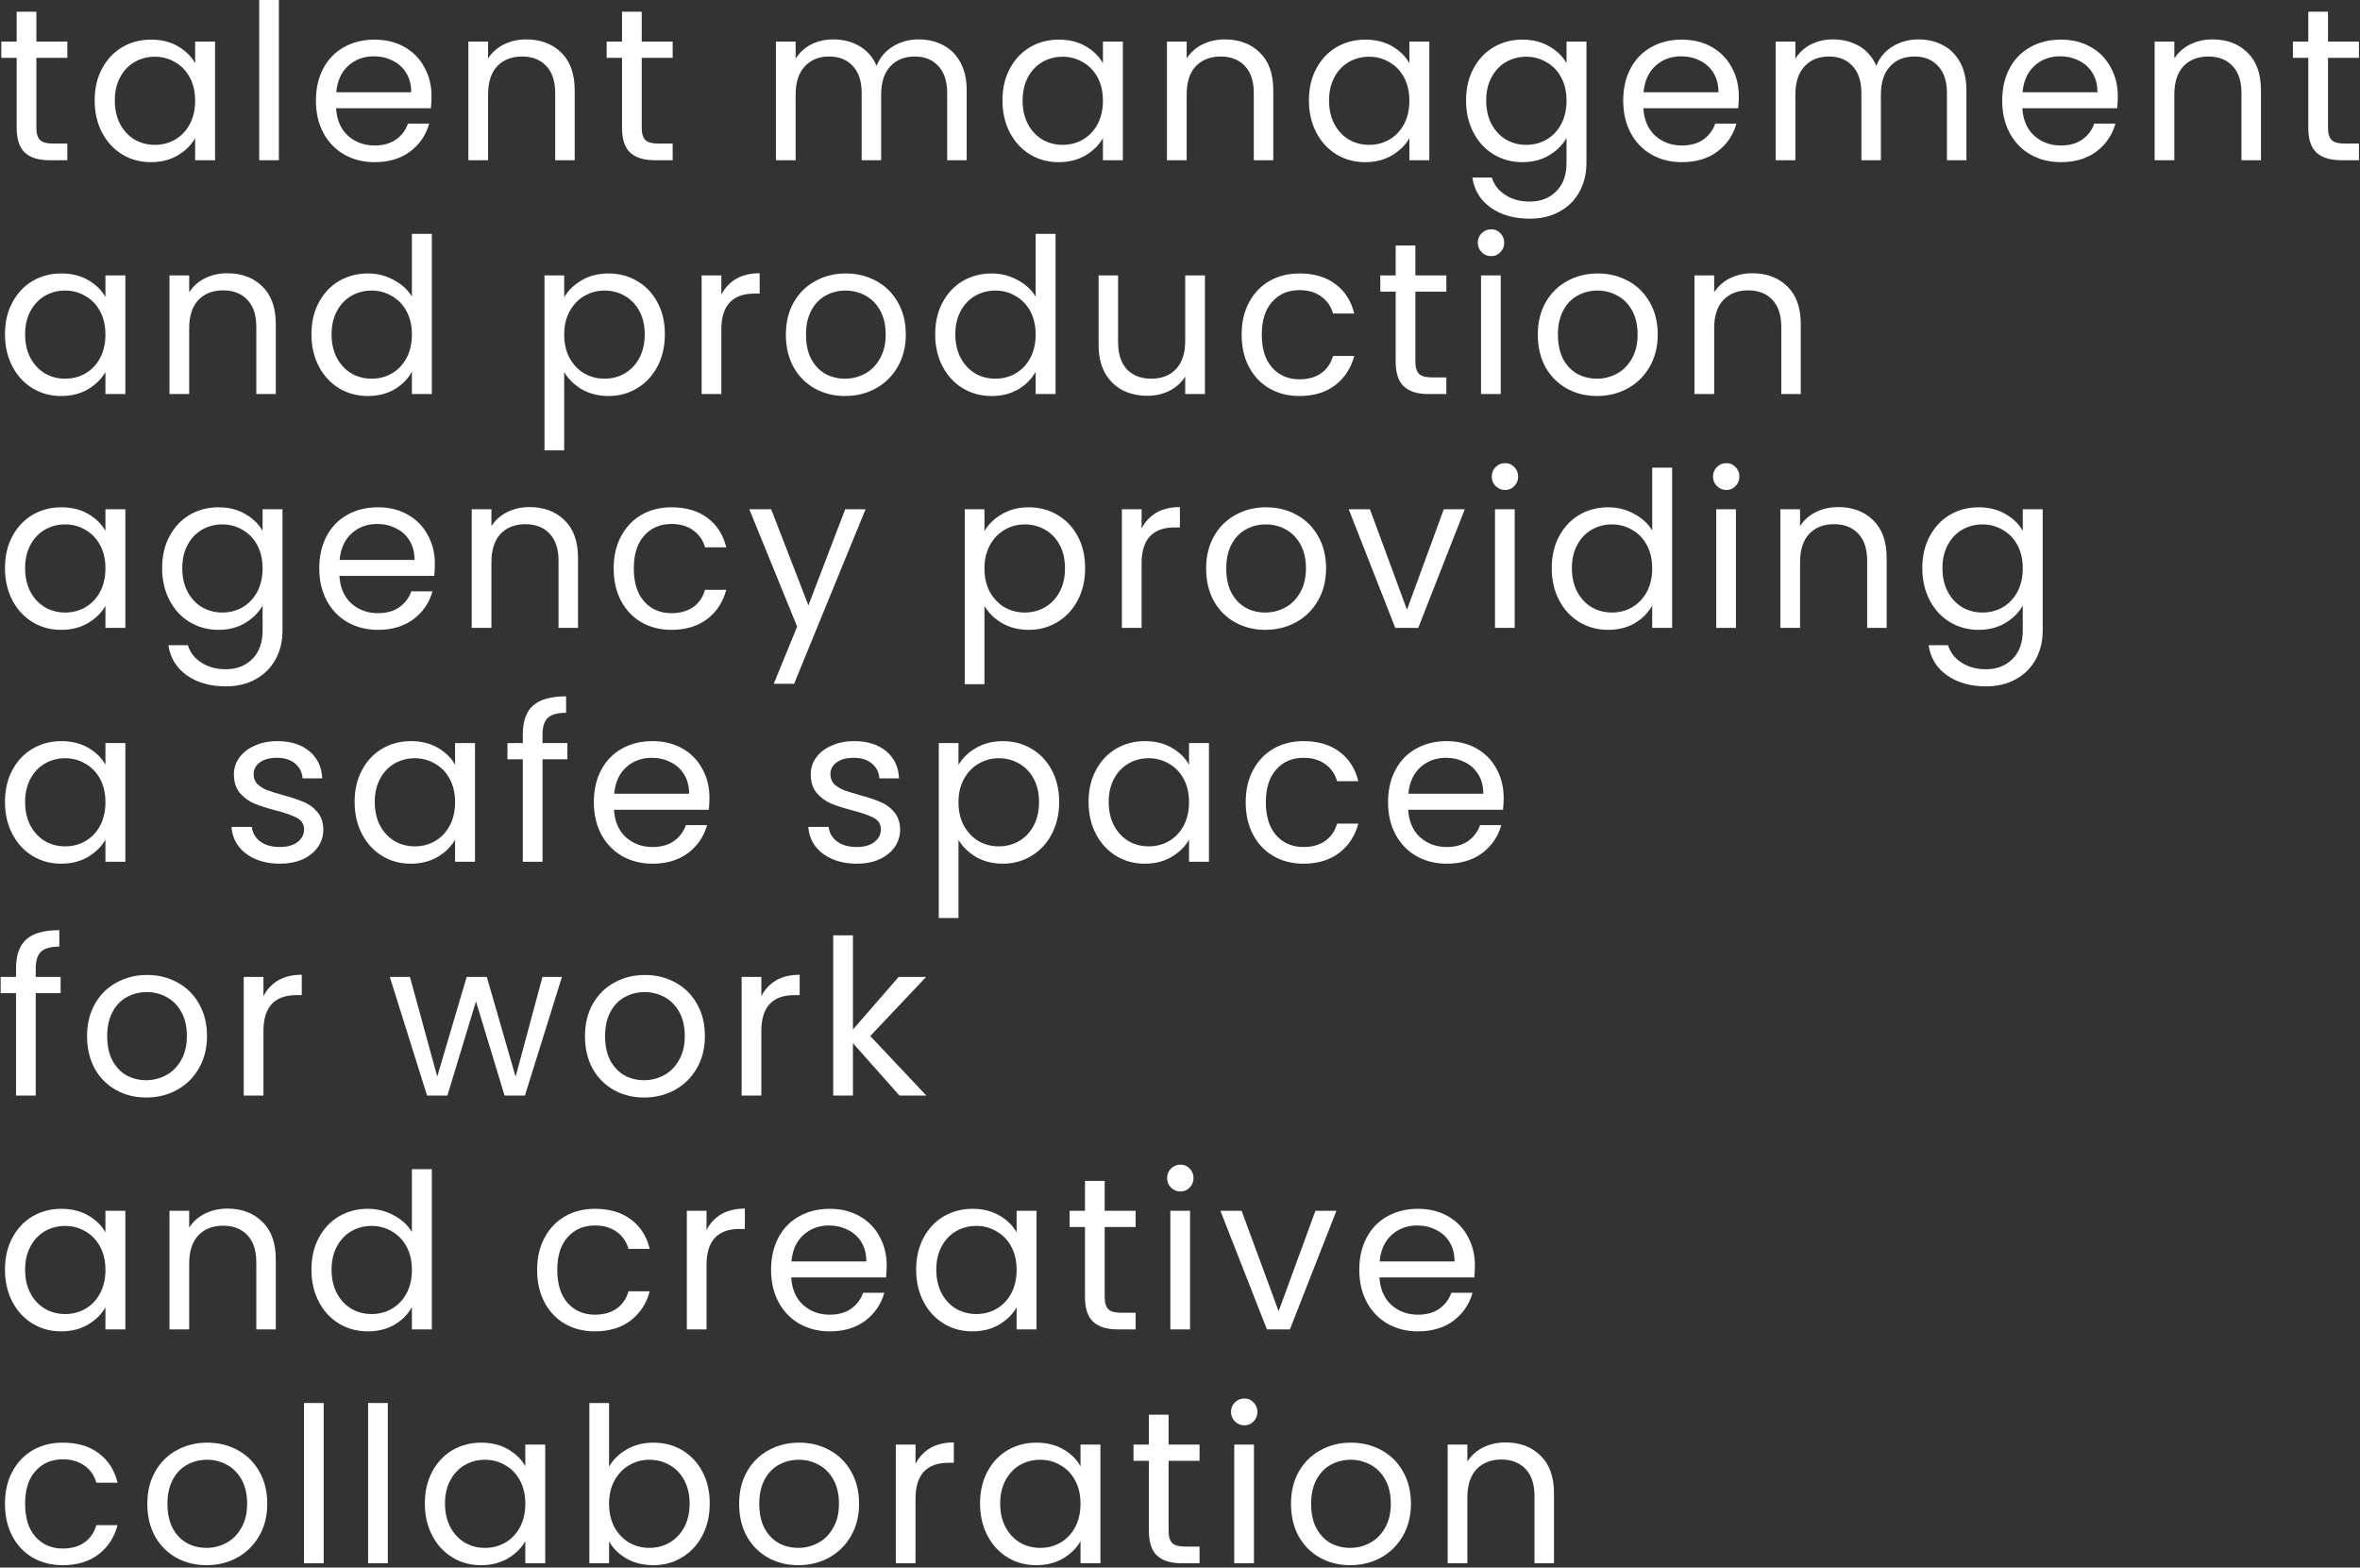 <?xml version="1.0" encoding="UTF-8"?> <svg xmlns="http://www.w3.org/2000/svg" width="545" height="362" viewBox="0 0 545 362" fill="none"><rect x="0" y="0" width="545" height="362" fill="#333333" stroke="none"/> <path d="M347.664 333.1C350.998 333.1 353.698 334.117 355.764 336.15C357.831 338.15 358.864 341.05 358.864 344.85V361H354.364V345.5C354.364 342.767 353.681 340.683 352.314 339.25C350.948 337.783 349.081 337.05 346.714 337.05C344.314 337.05 342.398 337.8 340.964 339.3C339.564 340.8 338.864 342.983 338.864 345.85V361H334.314V333.6H338.864V337.5C339.764 336.1 340.981 335.017 342.514 334.25C344.081 333.483 345.798 333.1 347.664 333.1Z" fill="white"></path> <path d="M311.783 361.45C309.216 361.45 306.883 360.867 304.783 359.7C302.716 358.533 301.083 356.883 299.883 354.75C298.716 352.583 298.133 350.083 298.133 347.25C298.133 344.45 298.733 341.983 299.933 339.85C301.166 337.683 302.833 336.033 304.933 334.9C307.033 333.733 309.383 333.15 311.983 333.15C314.583 333.15 316.933 333.733 319.033 334.9C321.133 336.033 322.783 337.667 323.983 339.8C325.216 341.933 325.833 344.417 325.833 347.25C325.833 350.083 325.199 352.583 323.933 354.75C322.699 356.883 321.016 358.533 318.883 359.7C316.749 360.867 314.383 361.45 311.783 361.45ZM311.783 357.45C313.416 357.45 314.949 357.067 316.383 356.3C317.816 355.533 318.966 354.383 319.833 352.85C320.733 351.317 321.183 349.45 321.183 347.25C321.183 345.05 320.749 343.183 319.883 341.65C319.016 340.117 317.883 338.983 316.483 338.25C315.083 337.483 313.566 337.1 311.933 337.1C310.266 337.1 308.733 337.483 307.333 338.25C305.966 338.983 304.866 340.117 304.033 341.65C303.199 343.183 302.783 345.05 302.783 347.25C302.783 349.483 303.183 351.367 303.983 352.9C304.816 354.433 305.916 355.583 307.283 356.35C308.649 357.083 310.149 357.45 311.783 357.45Z" fill="white"></path> <path d="M287.377 329.15C286.511 329.15 285.777 328.85 285.177 328.25C284.577 327.65 284.277 326.917 284.277 326.05C284.277 325.184 284.577 324.45 285.177 323.85C285.777 323.25 286.511 322.95 287.377 322.95C288.211 322.95 288.911 323.25 289.477 323.85C290.077 324.45 290.377 325.184 290.377 326.05C290.377 326.917 290.077 327.65 289.477 328.25C288.911 328.85 288.211 329.15 287.377 329.15ZM289.577 333.6V361H285.027V333.6H289.577Z" fill="white"></path> <path d="M269.865 337.35V353.5C269.865 354.834 270.148 355.784 270.715 356.35C271.281 356.884 272.265 357.15 273.665 357.15H277.015V361H272.915C270.381 361 268.481 360.417 267.215 359.25C265.948 358.084 265.315 356.167 265.315 353.5V337.35H261.765V333.6H265.315V326.7H269.865V333.6H277.015V337.35H269.865Z" fill="white"></path> <path d="M226.326 347.2C226.326 344.4 226.893 341.95 228.026 339.85C229.16 337.717 230.71 336.067 232.676 334.9C234.676 333.733 236.893 333.15 239.326 333.15C241.726 333.15 243.81 333.667 245.576 334.7C247.343 335.733 248.66 337.033 249.526 338.6V333.6H254.126V361H249.526V355.9C248.626 357.5 247.276 358.833 245.476 359.9C243.71 360.933 241.643 361.45 239.276 361.45C236.843 361.45 234.643 360.85 232.676 359.65C230.71 358.45 229.16 356.767 228.026 354.6C226.893 352.433 226.326 349.967 226.326 347.2ZM249.526 347.25C249.526 345.183 249.11 343.383 248.276 341.85C247.443 340.317 246.31 339.15 244.876 338.35C243.476 337.517 241.926 337.1 240.226 337.1C238.526 337.1 236.976 337.5 235.576 338.3C234.176 339.1 233.06 340.267 232.226 341.8C231.393 343.333 230.976 345.133 230.976 347.2C230.976 349.3 231.393 351.133 232.226 352.7C233.06 354.233 234.176 355.417 235.576 356.25C236.976 357.05 238.526 357.45 240.226 357.45C241.926 357.45 243.476 357.05 244.876 356.25C246.31 355.417 247.443 354.233 248.276 352.7C249.11 351.133 249.526 349.317 249.526 347.25Z" fill="white"></path> <path d="M211.423 338.05C212.223 336.483 213.356 335.267 214.823 334.4C216.323 333.533 218.14 333.1 220.273 333.1V337.8H219.073C213.973 337.8 211.423 340.567 211.423 346.1V361H206.873V333.6H211.423V338.05Z" fill="white"></path> <path d="M184.341 361.45C181.775 361.45 179.441 360.867 177.341 359.7C175.275 358.533 173.641 356.883 172.441 354.75C171.275 352.583 170.691 350.083 170.691 347.25C170.691 344.45 171.291 341.983 172.491 339.85C173.725 337.683 175.391 336.033 177.491 334.9C179.591 333.733 181.941 333.15 184.541 333.15C187.141 333.15 189.491 333.733 191.591 334.9C193.691 336.033 195.341 337.667 196.541 339.8C197.775 341.933 198.391 344.417 198.391 347.25C198.391 350.083 197.758 352.583 196.491 354.75C195.258 356.883 193.575 358.533 191.441 359.7C189.308 360.867 186.941 361.45 184.341 361.45ZM184.341 357.45C185.975 357.45 187.508 357.067 188.941 356.3C190.375 355.533 191.525 354.383 192.391 352.85C193.291 351.317 193.741 349.45 193.741 347.25C193.741 345.05 193.308 343.183 192.441 341.65C191.575 340.117 190.441 338.983 189.041 338.25C187.641 337.483 186.125 337.1 184.491 337.1C182.825 337.1 181.291 337.483 179.891 338.25C178.525 338.983 177.425 340.117 176.591 341.65C175.758 343.183 175.341 345.05 175.341 347.25C175.341 349.483 175.741 351.367 176.541 352.9C177.375 354.433 178.475 355.583 179.841 356.35C181.208 357.083 182.708 357.45 184.341 357.45Z" fill="white"></path> <path d="M140.652 338.7C141.585 337.067 142.952 335.733 144.752 334.7C146.552 333.667 148.602 333.15 150.902 333.15C153.368 333.15 155.585 333.733 157.552 334.9C159.518 336.067 161.068 337.717 162.202 339.85C163.335 341.95 163.902 344.4 163.902 347.2C163.902 349.967 163.335 352.433 162.202 354.6C161.068 356.767 159.502 358.45 157.502 359.65C155.535 360.85 153.335 361.45 150.902 361.45C148.535 361.45 146.452 360.933 144.652 359.9C142.885 358.867 141.552 357.55 140.652 355.95V361H136.102V324H140.652V338.7ZM159.252 347.2C159.252 345.133 158.835 343.333 158.002 341.8C157.168 340.267 156.035 339.1 154.602 338.3C153.202 337.5 151.652 337.1 149.952 337.1C148.285 337.1 146.735 337.517 145.302 338.35C143.902 339.15 142.768 340.333 141.902 341.9C141.068 343.433 140.652 345.217 140.652 347.25C140.652 349.317 141.068 351.133 141.902 352.7C142.768 354.233 143.902 355.417 145.302 356.25C146.735 357.05 148.285 357.45 149.952 357.45C151.652 357.45 153.202 357.05 154.602 356.25C156.035 355.417 157.168 354.233 158.002 352.7C158.835 351.133 159.252 349.3 159.252 347.2Z" fill="white"></path> <path d="M98.113 347.2C98.113 344.4 98.68 341.95 99.813 339.85C100.947 337.717 102.497 336.067 104.463 334.9C106.463 333.733 108.68 333.15 111.113 333.15C113.513 333.15 115.597 333.667 117.363 334.7C119.13 335.733 120.447 337.033 121.313 338.6V333.6H125.913V361H121.313V355.9C120.413 357.5 119.063 358.833 117.263 359.9C115.497 360.933 113.43 361.45 111.063 361.45C108.63 361.45 106.43 360.85 104.463 359.65C102.497 358.45 100.947 356.767 99.813 354.6C98.68 352.433 98.113 349.967 98.113 347.2ZM121.313 347.25C121.313 345.183 120.897 343.383 120.063 341.85C119.23 340.317 118.097 339.15 116.663 338.35C115.263 337.517 113.713 337.1 112.013 337.1C110.313 337.1 108.763 337.5 107.363 338.3C105.963 339.1 104.847 340.267 104.013 341.8C103.18 343.333 102.763 345.133 102.763 347.2C102.763 349.3 103.18 351.133 104.013 352.7C104.847 354.233 105.963 355.417 107.363 356.25C108.763 357.05 110.313 357.45 112.013 357.45C113.713 357.45 115.263 357.05 116.663 356.25C118.097 355.417 119.23 354.233 120.063 352.7C120.897 351.133 121.313 349.317 121.313 347.25Z" fill="white"></path> <path d="M89.558 324V361H85.008V324H89.558Z" fill="white"></path> <path d="M74.753 324V361H70.203V324H74.753Z" fill="white"></path> <path d="M47.672 361.45C45.105 361.45 42.772 360.867 40.672 359.7C38.605 358.533 36.971 356.883 35.772 354.75C34.605 352.583 34.022 350.083 34.022 347.25C34.022 344.45 34.621 341.983 35.822 339.85C37.055 337.683 38.721 336.033 40.822 334.9C42.922 333.733 45.272 333.15 47.871 333.15C50.471 333.15 52.822 333.733 54.922 334.9C57.022 336.033 58.672 337.667 59.871 339.8C61.105 341.933 61.721 344.417 61.721 347.25C61.721 350.083 61.088 352.583 59.822 354.75C58.588 356.883 56.905 358.533 54.772 359.7C52.638 360.867 50.272 361.45 47.672 361.45ZM47.672 357.45C49.305 357.45 50.838 357.067 52.272 356.3C53.705 355.533 54.855 354.383 55.721 352.85C56.621 351.317 57.072 349.45 57.072 347.25C57.072 345.05 56.638 343.183 55.772 341.65C54.905 340.117 53.772 338.983 52.371 338.25C50.971 337.483 49.455 337.1 47.822 337.1C46.155 337.1 44.621 337.483 43.221 338.25C41.855 338.983 40.755 340.117 39.922 341.65C39.088 343.183 38.672 345.05 38.672 347.25C38.672 349.483 39.072 351.367 39.871 352.9C40.705 354.433 41.805 355.583 43.172 356.35C44.538 357.083 46.038 357.45 47.672 357.45Z" fill="white"></path> <path d="M1.15 347.25C1.15 344.417 1.717 341.95 2.85 339.85C3.984 337.717 5.55 336.067 7.55 334.9C9.584 333.733 11.9 333.15 14.5 333.15C17.867 333.15 20.634 333.967 22.8 335.6C25 337.233 26.45 339.5 27.15 342.4H22.25C21.784 340.733 20.867 339.417 19.5 338.45C18.167 337.483 16.5 337 14.5 337C11.9 337 9.8 337.9 8.2 339.7C6.6 341.467 5.8 343.983 5.8 347.25C5.8 350.55 6.6 353.1 8.2 354.9C9.8 356.7 11.9 357.6 14.5 357.6C16.5 357.6 18.167 357.133 19.5 356.2C20.834 355.267 21.75 353.933 22.25 352.2H27.15C26.417 355 24.95 357.25 22.75 358.95C20.55 360.617 17.8 361.45 14.5 361.45C11.9 361.45 9.584 360.867 7.55 359.7C5.55 358.533 3.984 356.883 2.85 354.75C1.717 352.617 1.15 350.117 1.15 347.25Z" fill="white"></path> <path d="M340.604 292.25C340.604 293.117 340.554 294.033 340.454 295H318.554C318.721 297.7 319.638 299.817 321.304 301.35C323.004 302.85 325.054 303.6 327.454 303.6C329.421 303.6 331.054 303.15 332.354 302.25C333.688 301.317 334.621 300.083 335.154 298.55H340.054C339.321 301.183 337.854 303.333 335.654 305C333.454 306.633 330.721 307.45 327.454 307.45C324.854 307.45 322.521 306.867 320.454 305.7C318.421 304.533 316.821 302.883 315.654 300.75C314.488 298.583 313.904 296.083 313.904 293.25C313.904 290.417 314.471 287.933 315.604 285.8C316.738 283.667 318.321 282.033 320.354 280.9C322.421 279.733 324.788 279.15 327.454 279.15C330.054 279.15 332.354 279.717 334.354 280.85C336.354 281.983 337.888 283.55 338.954 285.55C340.054 287.517 340.604 289.75 340.604 292.25ZM335.904 291.3C335.904 289.567 335.521 288.083 334.754 286.85C333.988 285.583 332.938 284.633 331.604 284C330.304 283.333 328.854 283 327.254 283C324.954 283 322.988 283.733 321.354 285.2C319.754 286.667 318.838 288.7 318.604 291.3H335.904Z" fill="white"></path> <path d="M295.276 302.8L303.776 279.6H308.626L297.876 307H292.576L281.826 279.6H286.726L295.276 302.8Z" fill="white"></path> <path d="M272.621 275.15C271.755 275.15 271.021 274.85 270.421 274.25C269.821 273.65 269.521 272.917 269.521 272.05C269.521 271.184 269.821 270.45 270.421 269.85C271.021 269.25 271.755 268.95 272.621 268.95C273.455 268.95 274.155 269.25 274.721 269.85C275.321 270.45 275.621 271.184 275.621 272.05C275.621 272.917 275.321 273.65 274.721 274.25C274.155 274.85 273.455 275.15 272.621 275.15ZM274.821 279.6V307H270.271V279.6H274.821Z" fill="white"></path> <path d="M255.109 283.35V299.5C255.109 300.834 255.392 301.784 255.959 302.35C256.525 302.884 257.509 303.15 258.909 303.15H262.259V307H258.159C255.625 307 253.725 306.417 252.459 305.25C251.192 304.084 250.559 302.167 250.559 299.5V283.35H247.009V279.6H250.559V272.7H255.109V279.6H262.259V283.35H255.109Z" fill="white"></path> <path d="M211.57 293.2C211.57 290.4 212.137 287.95 213.27 285.85C214.404 283.717 215.954 282.067 217.92 280.9C219.92 279.733 222.137 279.15 224.57 279.15C226.97 279.15 229.054 279.667 230.82 280.7C232.587 281.733 233.904 283.033 234.77 284.6V279.6H239.37V307H234.77V301.9C233.87 303.5 232.52 304.833 230.72 305.9C228.954 306.933 226.887 307.45 224.52 307.45C222.087 307.45 219.887 306.85 217.92 305.65C215.954 304.45 214.404 302.767 213.27 300.6C212.137 298.433 211.57 295.967 211.57 293.2ZM234.77 293.25C234.77 291.183 234.354 289.383 233.52 287.85C232.687 286.317 231.554 285.15 230.12 284.35C228.72 283.517 227.17 283.1 225.47 283.1C223.77 283.1 222.22 283.5 220.82 284.3C219.42 285.1 218.304 286.267 217.47 287.8C216.637 289.333 216.22 291.133 216.22 293.2C216.22 295.3 216.637 297.133 217.47 298.7C218.304 300.233 219.42 301.417 220.82 302.25C222.22 303.05 223.77 303.45 225.47 303.45C227.17 303.45 228.72 303.05 230.12 302.25C231.554 301.417 232.687 300.233 233.52 298.7C234.354 297.133 234.77 295.317 234.77 293.25Z" fill="white"></path> <path d="M204.764 292.25C204.764 293.117 204.714 294.033 204.614 295H182.714C182.881 297.7 183.798 299.817 185.464 301.35C187.164 302.85 189.214 303.6 191.614 303.6C193.581 303.6 195.214 303.15 196.514 302.25C197.848 301.317 198.781 300.083 199.314 298.55H204.214C203.481 301.183 202.014 303.333 199.814 305C197.614 306.633 194.881 307.45 191.614 307.45C189.014 307.45 186.681 306.867 184.614 305.7C182.581 304.533 180.981 302.883 179.814 300.75C178.648 298.583 178.064 296.083 178.064 293.25C178.064 290.417 178.631 287.933 179.764 285.8C180.898 283.667 182.481 282.033 184.514 280.9C186.581 279.733 188.948 279.15 191.614 279.15C194.214 279.15 196.514 279.717 198.514 280.85C200.514 281.983 202.048 283.55 203.114 285.55C204.214 287.517 204.764 289.75 204.764 292.25ZM200.064 291.3C200.064 289.567 199.681 288.083 198.914 286.85C198.148 285.583 197.098 284.633 195.764 284C194.464 283.333 193.014 283 191.414 283C189.114 283 187.148 283.733 185.514 285.2C183.914 286.667 182.998 288.7 182.764 291.3H200.064Z" fill="white"></path> <path d="M163.161 284.05C163.961 282.483 165.095 281.267 166.561 280.4C168.061 279.533 169.878 279.1 172.011 279.1V283.8H170.811C165.711 283.8 163.161 286.567 163.161 292.1V307H158.611V279.6H163.161V284.05Z" fill="white"></path> <path d="M124.041 293.25C124.041 290.417 124.608 287.95 125.741 285.85C126.874 283.717 128.441 282.067 130.441 280.9C132.474 279.733 134.791 279.15 137.391 279.15C140.758 279.15 143.524 279.967 145.691 281.6C147.891 283.233 149.341 285.5 150.041 288.4H145.141C144.674 286.733 143.758 285.417 142.391 284.45C141.058 283.483 139.391 283 137.391 283C134.791 283 132.691 283.9 131.091 285.7C129.491 287.467 128.691 289.983 128.691 293.25C128.691 296.55 129.491 299.1 131.091 300.9C132.691 302.7 134.791 303.6 137.391 303.6C139.391 303.6 141.058 303.133 142.391 302.2C143.724 301.267 144.641 299.933 145.141 298.2H150.041C149.308 301 147.841 303.25 145.641 304.95C143.441 306.617 140.691 307.45 137.391 307.45C134.791 307.45 132.474 306.867 130.441 305.7C128.441 304.533 126.874 302.883 125.741 300.75C124.608 298.617 124.041 296.117 124.041 293.25Z" fill="white"></path> <path d="M71.922 293.2C71.922 290.4 72.489 287.95 73.622 285.85C74.755 283.717 76.305 282.067 78.272 280.9C80.272 279.733 82.505 279.15 84.972 279.15C87.105 279.15 89.088 279.65 90.922 280.65C92.755 281.617 94.155 282.9 95.122 284.5V270H99.722V307H95.122V301.85C94.222 303.483 92.888 304.833 91.122 305.9C89.355 306.933 87.288 307.45 84.922 307.45C82.489 307.45 80.272 306.85 78.272 305.65C76.305 304.45 74.755 302.767 73.622 300.6C72.489 298.433 71.922 295.967 71.922 293.2ZM95.122 293.25C95.122 291.183 94.705 289.383 93.872 287.85C93.038 286.317 91.905 285.15 90.472 284.35C89.072 283.517 87.522 283.1 85.822 283.1C84.122 283.1 82.572 283.5 81.172 284.3C79.772 285.1 78.655 286.267 77.822 287.8C76.989 289.333 76.572 291.133 76.572 293.2C76.572 295.3 76.989 297.133 77.822 298.7C78.655 300.233 79.772 301.417 81.172 302.25C82.572 303.05 84.122 303.45 85.822 303.45C87.522 303.45 89.072 303.05 90.472 302.25C91.905 301.417 93.038 300.233 93.872 298.7C94.705 297.133 95.122 295.317 95.122 293.25Z" fill="white"></path> <path d="M52.489 279.1C55.822 279.1 58.522 280.117 60.589 282.15C62.655 284.15 63.689 287.05 63.689 290.85V307H59.189V291.5C59.189 288.767 58.505 286.683 57.139 285.25C55.772 283.783 53.905 283.05 51.539 283.05C49.139 283.05 47.222 283.8 45.789 285.3C44.389 286.8 43.689 288.983 43.689 291.85V307H39.139V279.6H43.689V283.5C44.589 282.1 45.805 281.017 47.339 280.25C48.905 279.483 50.622 279.1 52.489 279.1Z" fill="white"></path> <path d="M1.15 293.2C1.15 290.4 1.717 287.95 2.85 285.85C3.984 283.717 5.534 282.067 7.5 280.9C9.5 279.733 11.717 279.15 14.15 279.15C16.55 279.15 18.634 279.667 20.4 280.7C22.167 281.733 23.484 283.033 24.35 284.6V279.6H28.95V307H24.35V301.9C23.45 303.5 22.1 304.833 20.3 305.9C18.534 306.933 16.467 307.45 14.1 307.45C11.667 307.45 9.467 306.85 7.5 305.65C5.534 304.45 3.984 302.767 2.85 300.6C1.717 298.433 1.15 295.967 1.15 293.2ZM24.35 293.25C24.35 291.183 23.934 289.383 23.1 287.85C22.267 286.317 21.134 285.15 19.7 284.35C18.3 283.517 16.75 283.1 15.05 283.1C13.35 283.1 11.8 283.5 10.4 284.3C9 285.1 7.884 286.267 7.05 287.8C6.217 289.333 5.8 291.133 5.8 293.2C5.8 295.3 6.217 297.133 7.05 298.7C7.884 300.233 9 301.417 10.4 302.25C11.8 303.05 13.35 303.45 15.05 303.45C16.75 303.45 18.3 303.05 19.7 302.25C21.134 301.417 22.267 300.233 23.1 298.7C23.934 297.133 24.35 295.317 24.35 293.25Z" fill="white"></path> <path d="M207.72 253L196.97 240.9V253H192.42V216H196.97V237.75L207.52 225.6H213.87L200.97 239.25L213.92 253H207.72Z" fill="white"></path> <path d="M175.818 230.05C176.618 228.483 177.751 227.267 179.218 226.4C180.718 225.533 182.534 225.1 184.668 225.1V229.8H183.468C178.368 229.8 175.818 232.567 175.818 238.1V253H171.268V225.6H175.818V230.05Z" fill="white"></path> <path d="M148.736 253.45C146.169 253.45 143.836 252.867 141.736 251.7C139.669 250.533 138.036 248.883 136.836 246.75C135.669 244.583 135.086 242.083 135.086 239.25C135.086 236.45 135.686 233.983 136.886 231.85C138.119 229.683 139.786 228.033 141.886 226.9C143.986 225.733 146.336 225.15 148.936 225.15C151.536 225.15 153.886 225.733 155.986 226.9C158.086 228.033 159.736 229.667 160.936 231.8C162.169 233.933 162.786 236.417 162.786 239.25C162.786 242.083 162.153 244.583 160.886 246.75C159.653 248.883 157.969 250.533 155.836 251.7C153.703 252.867 151.336 253.45 148.736 253.45ZM148.736 249.45C150.369 249.45 151.903 249.067 153.336 248.3C154.769 247.533 155.919 246.383 156.786 244.85C157.686 243.317 158.136 241.45 158.136 239.25C158.136 237.05 157.703 235.183 156.836 233.65C155.969 232.117 154.836 230.983 153.436 230.25C152.036 229.483 150.519 229.1 148.886 229.1C147.219 229.1 145.686 229.483 144.286 230.25C142.919 230.983 141.819 232.117 140.986 233.65C140.153 235.183 139.736 237.05 139.736 239.25C139.736 241.483 140.136 243.367 140.936 244.9C141.769 246.433 142.869 247.583 144.236 248.35C145.603 249.083 147.103 249.45 148.736 249.45Z" fill="white"></path> <path d="M129.77 225.6L121.22 253H116.52L109.92 231.25L103.32 253H98.62L90.019 225.6H94.669L100.97 248.6L107.77 225.6H112.42L119.07 248.65L125.27 225.6H129.77Z" fill="white"></path> <path d="M60.837 230.05C61.637 228.483 62.77 227.267 64.237 226.4C65.737 225.533 67.554 225.1 69.687 225.1V229.8H68.487C63.387 229.8 60.837 232.567 60.837 238.1V253H56.287V225.6H60.837V230.05Z" fill="white"></path> <path d="M33.755 253.45C31.189 253.45 28.855 252.867 26.756 251.7C24.689 250.533 23.055 248.883 21.855 246.75C20.689 244.583 20.105 242.083 20.105 239.25C20.105 236.45 20.706 233.983 21.905 231.85C23.139 229.683 24.805 228.033 26.905 226.9C29.006 225.733 31.355 225.15 33.956 225.15C36.556 225.15 38.906 225.733 41.005 226.9C43.105 228.033 44.755 229.667 45.956 231.8C47.189 233.933 47.806 236.417 47.806 239.25C47.806 242.083 47.172 244.583 45.906 246.75C44.672 248.883 42.989 250.533 40.855 251.7C38.722 252.867 36.355 253.45 33.755 253.45ZM33.755 249.45C35.389 249.45 36.922 249.067 38.355 248.3C39.789 247.533 40.939 246.383 41.806 244.85C42.706 243.317 43.156 241.45 43.156 239.25C43.156 237.05 42.722 235.183 41.855 233.65C40.989 232.117 39.855 230.983 38.456 230.25C37.056 229.483 35.539 229.1 33.906 229.1C32.239 229.1 30.706 229.483 29.305 230.25C27.939 230.983 26.839 232.117 26.006 233.65C25.172 235.183 24.756 237.05 24.756 239.25C24.756 241.483 25.155 243.367 25.956 244.9C26.789 246.433 27.889 247.583 29.256 248.35C30.622 249.083 32.122 249.45 33.755 249.45Z" fill="white"></path> <path d="M14 229.35H8.25V253H3.7V229.35H0.15V225.6H3.7V223.65C3.7 220.583 4.484 218.35 6.05 216.95C7.65 215.516 10.2 214.8 13.7 214.8V218.6C11.7 218.6 10.284 219 9.45 219.8C8.65 220.566 8.25 221.85 8.25 223.65V225.6H14V229.35Z" fill="white"></path> <path d="M347.245 184.25C347.245 185.117 347.195 186.033 347.095 187H325.195C325.362 189.7 326.278 191.817 327.945 193.35C329.645 194.85 331.695 195.6 334.095 195.6C336.062 195.6 337.695 195.15 338.995 194.25C340.328 193.317 341.262 192.083 341.795 190.55H346.695C345.962 193.183 344.495 195.333 342.295 197C340.095 198.633 337.362 199.45 334.095 199.45C331.495 199.45 329.162 198.867 327.095 197.7C325.062 196.533 323.462 194.883 322.295 192.75C321.128 190.583 320.545 188.083 320.545 185.25C320.545 182.417 321.112 179.933 322.245 177.8C323.378 175.667 324.962 174.033 326.995 172.9C329.062 171.733 331.428 171.15 334.095 171.15C336.695 171.15 338.995 171.717 340.995 172.85C342.995 173.983 344.528 175.55 345.595 177.55C346.695 179.517 347.245 181.75 347.245 184.25ZM342.545 183.3C342.545 181.567 342.162 180.083 341.395 178.85C340.628 177.583 339.578 176.633 338.245 176C336.945 175.333 335.495 175 333.895 175C331.595 175 329.628 175.733 327.995 177.2C326.395 178.667 325.478 180.7 325.245 183.3H342.545Z" fill="white"></path> <path d="M287.674 185.25C287.674 182.417 288.241 179.95 289.374 177.85C290.507 175.717 292.074 174.067 294.074 172.9C296.107 171.733 298.424 171.15 301.024 171.15C304.391 171.15 307.157 171.967 309.324 173.6C311.524 175.233 312.974 177.5 313.674 180.4H308.774C308.307 178.733 307.391 177.417 306.024 176.45C304.691 175.483 303.024 175 301.024 175C298.424 175 296.324 175.9 294.724 177.7C293.124 179.467 292.324 181.983 292.324 185.25C292.324 188.55 293.124 191.1 294.724 192.9C296.324 194.7 298.424 195.6 301.024 195.6C303.024 195.6 304.691 195.133 306.024 194.2C307.357 193.267 308.274 191.933 308.774 190.2H313.674C312.94 193 311.474 195.25 309.274 196.95C307.074 198.617 304.324 199.45 301.024 199.45C298.424 199.45 296.107 198.867 294.074 197.7C292.074 196.533 290.507 194.883 289.374 192.75C288.241 190.617 287.674 188.117 287.674 185.25Z" fill="white"></path> <path d="M251.385 185.2C251.385 182.4 251.951 179.95 253.085 177.85C254.218 175.717 255.768 174.067 257.735 172.9C259.735 171.733 261.951 171.15 264.385 171.15C266.785 171.15 268.868 171.667 270.635 172.7C272.401 173.733 273.718 175.033 274.585 176.6V171.6H279.185V199H274.585V193.9C273.685 195.5 272.335 196.833 270.535 197.9C268.768 198.933 266.701 199.45 264.335 199.45C261.901 199.45 259.701 198.85 257.735 197.65C255.768 196.45 254.218 194.767 253.085 192.6C251.951 190.433 251.385 187.967 251.385 185.2ZM274.585 185.25C274.585 183.183 274.168 181.383 273.335 179.85C272.501 178.317 271.368 177.15 269.935 176.35C268.535 175.517 266.985 175.1 265.285 175.1C263.585 175.1 262.035 175.5 260.635 176.3C259.235 177.1 258.118 178.267 257.285 179.8C256.451 181.333 256.035 183.133 256.035 185.2C256.035 187.3 256.451 189.133 257.285 190.7C258.118 192.233 259.235 193.417 260.635 194.25C262.035 195.05 263.585 195.45 265.285 195.45C266.985 195.45 268.535 195.05 269.935 194.25C271.368 193.417 272.501 192.233 273.335 190.7C274.168 189.133 274.585 187.317 274.585 185.25Z" fill="white"></path> <path d="M221.345 176.65C222.245 175.083 223.578 173.783 225.345 172.75C227.145 171.683 229.228 171.15 231.595 171.15C234.028 171.15 236.228 171.733 238.195 172.9C240.195 174.067 241.762 175.717 242.895 177.85C244.028 179.95 244.595 182.4 244.595 185.2C244.595 187.967 244.028 190.433 242.895 192.6C241.762 194.767 240.195 196.45 238.195 197.65C236.228 198.85 234.028 199.45 231.595 199.45C229.262 199.45 227.195 198.933 225.395 197.9C223.628 196.833 222.278 195.517 221.345 193.95V212H216.795V171.6H221.345V176.65ZM239.945 185.2C239.945 183.133 239.528 181.333 238.695 179.8C237.862 178.267 236.728 177.1 235.295 176.3C233.895 175.5 232.345 175.1 230.645 175.1C228.978 175.1 227.428 175.517 225.995 176.35C224.595 177.15 223.462 178.333 222.595 179.9C221.762 181.433 221.345 183.217 221.345 185.25C221.345 187.317 221.762 189.133 222.595 190.7C223.462 192.233 224.595 193.417 225.995 194.25C227.428 195.05 228.978 195.45 230.645 195.45C232.345 195.45 233.895 195.05 235.295 194.25C236.728 193.417 237.862 192.233 238.695 190.7C239.528 189.133 239.945 187.3 239.945 185.2Z" fill="white"></path> <path d="M197.872 199.45C195.772 199.45 193.889 199.1 192.222 198.4C190.555 197.667 189.239 196.667 188.272 195.4C187.305 194.1 186.772 192.617 186.672 190.95H191.372C191.505 192.317 192.139 193.433 193.272 194.3C194.439 195.167 195.955 195.6 197.822 195.6C199.555 195.6 200.922 195.217 201.922 194.45C202.922 193.683 203.422 192.717 203.422 191.55C203.422 190.35 202.889 189.467 201.822 188.9C200.755 188.3 199.105 187.717 196.872 187.15C194.839 186.617 193.172 186.083 191.872 185.55C190.605 184.983 189.505 184.167 188.572 183.1C187.672 182 187.222 180.567 187.222 178.8C187.222 177.4 187.639 176.117 188.472 174.95C189.305 173.783 190.489 172.867 192.022 172.2C193.555 171.5 195.305 171.15 197.272 171.15C200.305 171.15 202.755 171.917 204.622 173.45C206.489 174.983 207.489 177.083 207.622 179.75H203.072C202.972 178.317 202.389 177.167 201.322 176.3C200.289 175.433 198.889 175 197.122 175C195.489 175 194.189 175.35 193.222 176.05C192.255 176.75 191.772 177.667 191.772 178.8C191.772 179.7 192.055 180.45 192.622 181.05C193.222 181.617 193.955 182.083 194.822 182.45C195.722 182.783 196.955 183.167 198.522 183.6C200.489 184.133 202.089 184.667 203.322 185.2C204.555 185.7 205.605 186.467 206.472 187.5C207.372 188.533 207.839 189.883 207.872 191.55C207.872 193.05 207.455 194.4 206.622 195.6C205.789 196.8 204.605 197.75 203.072 198.45C201.572 199.117 199.839 199.45 197.872 199.45Z" fill="white"></path> <path d="M163.837 184.25C163.837 185.117 163.787 186.033 163.687 187H141.787C141.953 189.7 142.87 191.817 144.537 193.35C146.237 194.85 148.287 195.6 150.687 195.6C152.653 195.6 154.287 195.15 155.587 194.25C156.92 193.317 157.853 192.083 158.387 190.55H163.287C162.553 193.183 161.087 195.333 158.887 197C156.687 198.633 153.953 199.45 150.687 199.45C148.087 199.45 145.753 198.867 143.687 197.7C141.653 196.533 140.053 194.883 138.887 192.75C137.72 190.583 137.137 188.083 137.137 185.25C137.137 182.417 137.703 179.933 138.837 177.8C139.97 175.667 141.553 174.033 143.587 172.9C145.653 171.733 148.02 171.15 150.687 171.15C153.287 171.15 155.587 171.717 157.587 172.85C159.587 173.983 161.12 175.55 162.187 177.55C163.287 179.517 163.837 181.75 163.837 184.25ZM159.137 183.3C159.137 181.567 158.753 180.083 157.987 178.85C157.22 177.583 156.17 176.633 154.837 176C153.537 175.333 152.087 175 150.487 175C148.187 175 146.22 175.733 144.587 177.2C142.987 178.667 142.07 180.7 141.837 183.3H159.137Z" fill="white"></path> <path d="M131.032 175.35H125.282V199H120.732V175.35H117.182V171.6H120.732V169.65C120.732 166.583 121.515 164.35 123.082 162.95C124.682 161.516 127.232 160.8 130.732 160.8V164.6C128.732 164.6 127.315 165 126.482 165.8C125.682 166.566 125.282 167.85 125.282 169.65V171.6H131.032V175.35Z" fill="white"></path> <path d="M81.893 185.2C81.893 182.4 82.459 179.95 83.593 177.85C84.726 175.717 86.276 174.067 88.243 172.9C90.243 171.733 92.459 171.15 94.893 171.15C97.293 171.15 99.376 171.667 101.143 172.7C102.909 173.733 104.226 175.033 105.093 176.6V171.6H109.693V199H105.093V193.9C104.193 195.5 102.843 196.833 101.043 197.9C99.276 198.933 97.209 199.45 94.843 199.45C92.409 199.45 90.209 198.85 88.243 197.65C86.276 196.45 84.726 194.767 83.593 192.6C82.459 190.433 81.893 187.967 81.893 185.2ZM105.093 185.25C105.093 183.183 104.676 181.383 103.843 179.85C103.009 178.317 101.876 177.15 100.443 176.35C99.043 175.517 97.493 175.1 95.793 175.1C94.093 175.1 92.543 175.5 91.143 176.3C89.743 177.1 88.626 178.267 87.793 179.8C86.959 181.333 86.543 183.133 86.543 185.2C86.543 187.3 86.959 189.133 87.793 190.7C88.626 192.233 89.743 193.417 91.143 194.25C92.543 195.05 94.093 195.45 95.793 195.45C97.493 195.45 99.043 195.05 100.443 194.25C101.876 193.417 103.009 192.233 103.843 190.7C104.676 189.133 105.093 187.317 105.093 185.25Z" fill="white"></path> <path d="M64.669 199.45C62.569 199.45 60.685 199.1 59.019 198.4C57.352 197.667 56.035 196.667 55.069 195.4C54.102 194.1 53.569 192.617 53.469 190.95H58.169C58.302 192.317 58.935 193.433 60.069 194.3C61.235 195.167 62.752 195.6 64.619 195.6C66.352 195.6 67.719 195.217 68.719 194.45C69.719 193.683 70.219 192.717 70.219 191.55C70.219 190.35 69.685 189.467 68.619 188.9C67.552 188.3 65.902 187.717 63.669 187.15C61.635 186.617 59.969 186.083 58.669 185.55C57.402 184.983 56.302 184.167 55.369 183.1C54.469 182 54.019 180.567 54.019 178.8C54.019 177.4 54.435 176.117 55.269 174.95C56.102 173.783 57.285 172.867 58.819 172.2C60.352 171.5 62.102 171.15 64.069 171.15C67.102 171.15 69.552 171.917 71.419 173.45C73.285 174.983 74.285 177.083 74.419 179.75H69.869C69.769 178.317 69.185 177.167 68.119 176.3C67.085 175.433 65.685 175 63.919 175C62.285 175 60.985 175.35 60.019 176.05C59.052 176.75 58.569 177.667 58.569 178.8C58.569 179.7 58.852 180.45 59.419 181.05C60.019 181.617 60.752 182.083 61.619 182.45C62.519 182.783 63.752 183.167 65.319 183.6C67.285 184.133 68.885 184.667 70.119 185.2C71.352 185.7 72.402 186.467 73.269 187.5C74.169 188.533 74.635 189.883 74.669 191.55C74.669 193.05 74.252 194.4 73.419 195.6C72.585 196.8 71.402 197.75 69.869 198.45C68.369 199.117 66.635 199.45 64.669 199.45Z" fill="white"></path> <path d="M1.15 185.2C1.15 182.4 1.717 179.95 2.85 177.85C3.984 175.717 5.534 174.067 7.5 172.9C9.5 171.733 11.717 171.15 14.15 171.15C16.55 171.15 18.634 171.667 20.4 172.7C22.167 173.733 23.484 175.033 24.35 176.6V171.6H28.95V199H24.35V193.9C23.45 195.5 22.1 196.833 20.3 197.9C18.534 198.933 16.467 199.45 14.1 199.45C11.667 199.45 9.467 198.85 7.5 197.65C5.534 196.45 3.984 194.767 2.85 192.6C1.717 190.433 1.15 187.967 1.15 185.2ZM24.35 185.25C24.35 183.183 23.934 181.383 23.1 179.85C22.267 178.317 21.134 177.15 19.7 176.35C18.3 175.517 16.75 175.1 15.05 175.1C13.35 175.1 11.8 175.5 10.4 176.3C9 177.1 7.884 178.267 7.05 179.8C6.217 181.333 5.8 183.133 5.8 185.2C5.8 187.3 6.217 189.133 7.05 190.7C7.884 192.233 9 193.417 10.4 194.25C11.8 195.05 13.35 195.45 15.05 195.45C16.75 195.45 18.3 195.05 19.7 194.25C21.134 193.417 22.267 192.233 23.1 190.7C23.934 189.133 24.35 187.317 24.35 185.25Z" fill="white"></path> <path d="M456.924 117.15C459.29 117.15 461.357 117.667 463.124 118.7C464.924 119.733 466.257 121.033 467.124 122.6V117.6H471.724V145.6C471.724 148.1 471.191 150.317 470.124 152.25C469.057 154.217 467.524 155.75 465.524 156.85C463.557 157.95 461.257 158.5 458.624 158.5C455.024 158.5 452.024 157.65 449.624 155.95C447.224 154.25 445.807 151.933 445.374 149H449.874C450.374 150.667 451.407 152 452.974 153C454.541 154.033 456.424 154.55 458.624 154.55C461.124 154.55 463.157 153.767 464.724 152.2C466.324 150.633 467.124 148.433 467.124 145.6V139.85C466.224 141.45 464.891 142.783 463.124 143.85C461.357 144.917 459.29 145.45 456.924 145.45C454.49 145.45 452.274 144.85 450.274 143.65C448.307 142.45 446.757 140.767 445.624 138.6C444.491 136.433 443.924 133.967 443.924 131.2C443.924 128.4 444.491 125.95 445.624 123.85C446.757 121.717 448.307 120.067 450.274 118.9C452.274 117.733 454.49 117.15 456.924 117.15ZM467.124 131.25C467.124 129.183 466.707 127.383 465.874 125.85C465.041 124.317 463.907 123.15 462.474 122.35C461.074 121.517 459.524 121.1 457.824 121.1C456.124 121.1 454.574 121.5 453.174 122.3C451.774 123.1 450.657 124.267 449.824 125.8C448.99 127.333 448.574 129.133 448.574 131.2C448.574 133.3 448.99 135.133 449.824 136.7C450.657 138.233 451.774 139.417 453.174 140.25C454.574 141.05 456.124 141.45 457.824 141.45C459.524 141.45 461.074 141.05 462.474 140.25C463.907 139.417 465.041 138.233 465.874 136.7C466.707 135.133 467.124 133.317 467.124 131.25Z" fill="white"></path> <path d="M424.491 117.1C427.824 117.1 430.524 118.117 432.591 120.15C434.657 122.15 435.691 125.05 435.691 128.85V145H431.191V129.5C431.191 126.767 430.507 124.683 429.141 123.25C427.774 121.783 425.907 121.05 423.541 121.05C421.141 121.05 419.224 121.8 417.791 123.3C416.391 124.8 415.691 126.983 415.691 129.85V145H411.141V117.6H415.691V121.5C416.591 120.1 417.807 119.017 419.341 118.25C420.907 117.483 422.624 117.1 424.491 117.1Z" fill="white"></path> <path d="M398.686 113.15C397.819 113.15 397.086 112.85 396.486 112.25C395.886 111.65 395.586 110.917 395.586 110.05C395.586 109.184 395.886 108.45 396.486 107.85C397.086 107.25 397.819 106.95 398.686 106.95C399.519 106.95 400.219 107.25 400.786 107.85C401.386 108.45 401.686 109.184 401.686 110.05C401.686 110.917 401.386 111.65 400.786 112.25C400.219 112.85 399.519 113.15 398.686 113.15ZM400.886 117.6V145H396.336V117.6H400.886Z" fill="white"></path> <path d="M358.348 131.2C358.348 128.4 358.914 125.95 360.048 123.85C361.181 121.717 362.731 120.067 364.698 118.9C366.698 117.733 368.931 117.15 371.398 117.15C373.531 117.15 375.514 117.65 377.348 118.65C379.181 119.617 380.581 120.9 381.548 122.5V108H386.148V145H381.548V139.85C380.648 141.483 379.314 142.833 377.548 143.9C375.781 144.933 373.714 145.45 371.348 145.45C368.914 145.45 366.698 144.85 364.698 143.65C362.731 142.45 361.181 140.767 360.048 138.6C358.914 136.433 358.348 133.967 358.348 131.2ZM381.548 131.25C381.548 129.183 381.131 127.383 380.298 125.85C379.464 124.317 378.331 123.15 376.898 122.35C375.498 121.517 373.948 121.1 372.248 121.1C370.548 121.1 368.998 121.5 367.598 122.3C366.198 123.1 365.081 124.267 364.248 125.8C363.414 127.333 362.998 129.133 362.998 131.2C362.998 133.3 363.414 135.133 364.248 136.7C365.081 138.233 366.198 139.417 367.598 140.25C368.998 141.05 370.548 141.45 372.248 141.45C373.948 141.45 375.498 141.05 376.898 140.25C378.331 139.417 379.464 138.233 380.298 136.7C381.131 135.133 381.548 133.317 381.548 131.25Z" fill="white"></path> <path d="M347.592 113.15C346.726 113.15 345.992 112.85 345.392 112.25C344.792 111.65 344.492 110.917 344.492 110.05C344.492 109.184 344.792 108.45 345.392 107.85C345.992 107.25 346.726 106.95 347.592 106.95C348.426 106.95 349.126 107.25 349.692 107.85C350.292 108.45 350.592 109.184 350.592 110.05C350.592 110.917 350.292 111.65 349.692 112.25C349.126 112.85 348.426 113.15 347.592 113.15ZM349.792 117.6V145H345.242V117.6H349.792Z" fill="white"></path> <path d="M324.915 140.8L333.415 117.6H338.265L327.515 145H322.215L311.465 117.6H316.365L324.915 140.8Z" fill="white"></path> <path d="M292.183 145.45C289.617 145.45 287.283 144.867 285.183 143.7C283.117 142.533 281.483 140.883 280.283 138.75C279.117 136.583 278.533 134.083 278.533 131.25C278.533 128.45 279.133 125.983 280.333 123.85C281.567 121.683 283.233 120.033 285.333 118.9C287.433 117.733 289.783 117.15 292.383 117.15C294.983 117.15 297.333 117.733 299.433 118.9C301.533 120.033 303.183 121.667 304.383 123.8C305.617 125.933 306.233 128.417 306.233 131.25C306.233 134.083 305.6 136.583 304.333 138.75C303.1 140.883 301.417 142.533 299.283 143.7C297.15 144.867 294.783 145.45 292.183 145.45ZM292.183 141.45C293.817 141.45 295.35 141.067 296.783 140.3C298.217 139.533 299.367 138.383 300.233 136.85C301.133 135.317 301.583 133.45 301.583 131.25C301.583 129.05 301.15 127.183 300.283 125.65C299.417 124.117 298.283 122.983 296.883 122.25C295.483 121.483 293.967 121.1 292.333 121.1C290.667 121.1 289.133 121.483 287.733 122.25C286.367 122.983 285.267 124.117 284.433 125.65C283.6 127.183 283.183 129.05 283.183 131.25C283.183 133.483 283.583 135.367 284.383 136.9C285.217 138.433 286.317 139.583 287.683 140.35C289.05 141.083 290.55 141.45 292.183 141.45Z" fill="white"></path> <path d="M263.63 122.05C264.43 120.483 265.563 119.267 267.03 118.4C268.53 117.533 270.347 117.1 272.48 117.1V121.8H271.28C266.18 121.8 263.63 124.567 263.63 130.1V145H259.08V117.6H263.63V122.05Z" fill="white"></path> <path d="M227.341 122.65C228.241 121.083 229.574 119.783 231.341 118.75C233.141 117.683 235.224 117.15 237.591 117.15C240.024 117.15 242.224 117.733 244.191 118.9C246.191 120.067 247.758 121.717 248.891 123.85C250.024 125.95 250.591 128.4 250.591 131.2C250.591 133.967 250.024 136.433 248.891 138.6C247.758 140.767 246.191 142.45 244.191 143.65C242.224 144.85 240.024 145.45 237.591 145.45C235.258 145.45 233.191 144.933 231.391 143.9C229.624 142.833 228.274 141.517 227.341 139.95V158H222.791V117.6H227.341V122.65ZM245.941 131.2C245.941 129.133 245.524 127.333 244.691 125.8C243.858 124.267 242.724 123.1 241.291 122.3C239.891 121.5 238.341 121.1 236.641 121.1C234.974 121.1 233.424 121.517 231.991 122.35C230.591 123.15 229.458 124.333 228.591 125.9C227.758 127.433 227.341 129.217 227.341 131.25C227.341 133.317 227.758 135.133 228.591 136.7C229.458 138.233 230.591 139.417 231.991 140.25C233.424 141.05 234.974 141.45 236.641 141.45C238.341 141.45 239.891 141.05 241.291 140.25C242.724 139.417 243.858 138.233 244.691 136.7C245.524 135.133 245.941 133.3 245.941 131.2Z" fill="white"></path> <path d="M199.887 117.6L183.387 157.9H178.687L184.087 144.7L173.037 117.6H178.087L186.687 139.8L195.187 117.6H199.887Z" fill="white"></path> <path d="M141.717 131.25C141.717 128.417 142.283 125.95 143.417 123.85C144.55 121.717 146.117 120.067 148.117 118.9C150.15 117.733 152.467 117.15 155.067 117.15C158.433 117.15 161.2 117.967 163.367 119.6C165.567 121.233 167.017 123.5 167.717 126.4H162.817C162.35 124.733 161.433 123.417 160.067 122.45C158.733 121.483 157.067 121 155.067 121C152.467 121 150.367 121.9 148.767 123.7C147.167 125.467 146.367 127.983 146.367 131.25C146.367 134.55 147.167 137.1 148.767 138.9C150.367 140.7 152.467 141.6 155.067 141.6C157.067 141.6 158.733 141.133 160.067 140.2C161.4 139.267 162.317 137.933 162.817 136.2H167.717C166.983 139 165.517 141.25 163.317 142.95C161.117 144.617 158.367 145.45 155.067 145.45C152.467 145.45 150.15 144.867 148.117 143.7C146.117 142.533 144.55 140.883 143.417 138.75C142.283 136.617 141.717 134.117 141.717 131.25Z" fill="white"></path> <path d="M122.284 117.1C125.617 117.1 128.317 118.117 130.384 120.15C132.45 122.15 133.484 125.05 133.484 128.85V145H128.984V129.5C128.984 126.767 128.3 124.683 126.934 123.25C125.567 121.783 123.7 121.05 121.334 121.05C118.934 121.05 117.017 121.8 115.584 123.3C114.184 124.8 113.484 126.983 113.484 129.85V145H108.934V117.6H113.484V121.5C114.384 120.1 115.6 119.017 117.134 118.25C118.7 117.483 120.417 117.1 122.284 117.1Z" fill="white"></path> <path d="M100.429 130.25C100.429 131.117 100.379 132.033 100.279 133H78.379C78.545 135.7 79.462 137.817 81.129 139.35C82.829 140.85 84.879 141.6 87.278 141.6C89.245 141.6 90.879 141.15 92.178 140.25C93.512 139.317 94.445 138.083 94.978 136.55H99.879C99.145 139.183 97.678 141.333 95.478 143C93.278 144.633 90.545 145.45 87.278 145.45C84.678 145.45 82.345 144.867 80.278 143.7C78.245 142.533 76.645 140.883 75.478 138.75C74.312 136.583 73.728 134.083 73.728 131.25C73.728 128.417 74.295 125.933 75.428 123.8C76.562 121.667 78.145 120.033 80.178 118.9C82.245 117.733 84.612 117.15 87.278 117.15C89.879 117.15 92.178 117.717 94.178 118.85C96.178 119.983 97.712 121.55 98.778 123.55C99.879 125.517 100.429 127.75 100.429 130.25ZM95.728 129.3C95.728 127.567 95.345 126.083 94.579 124.85C93.812 123.583 92.762 122.633 91.428 122C90.129 121.333 88.678 121 87.079 121C84.778 121 82.812 121.733 81.178 123.2C79.579 124.667 78.662 126.7 78.428 129.3H95.728Z" fill="white"></path> <path d="M50.44 117.15C52.806 117.15 54.873 117.667 56.639 118.7C58.44 119.733 59.773 121.033 60.639 122.6V117.6H65.24V145.6C65.24 148.1 64.706 150.317 63.639 152.25C62.573 154.217 61.039 155.75 59.039 156.85C57.073 157.95 54.773 158.5 52.139 158.5C48.539 158.5 45.539 157.65 43.139 155.95C40.739 154.25 39.323 151.933 38.889 149H43.389C43.889 150.667 44.923 152 46.489 153C48.056 154.033 49.94 154.55 52.139 154.55C54.639 154.55 56.673 153.767 58.239 152.2C59.84 150.633 60.639 148.433 60.639 145.6V139.85C59.739 141.45 58.406 142.783 56.639 143.85C54.873 144.917 52.806 145.45 50.44 145.45C48.006 145.45 45.789 144.85 43.789 143.65C41.823 142.45 40.273 140.767 39.139 138.6C38.006 136.433 37.44 133.967 37.44 131.2C37.44 128.4 38.006 125.95 39.139 123.85C40.273 121.717 41.823 120.067 43.789 118.9C45.789 117.733 48.006 117.15 50.44 117.15ZM60.639 131.25C60.639 129.183 60.223 127.383 59.389 125.85C58.556 124.317 57.423 123.15 55.989 122.35C54.59 121.517 53.039 121.1 51.34 121.1C49.639 121.1 48.09 121.5 46.69 122.3C45.289 123.1 44.173 124.267 43.34 125.8C42.506 127.333 42.09 129.133 42.09 131.2C42.09 133.3 42.506 135.133 43.34 136.7C44.173 138.233 45.289 139.417 46.69 140.25C48.09 141.05 49.639 141.45 51.34 141.45C53.039 141.45 54.59 141.05 55.989 140.25C57.423 139.417 58.556 138.233 59.389 136.7C60.223 135.133 60.639 133.317 60.639 131.25Z" fill="white"></path> <path d="M1.15 131.2C1.15 128.4 1.717 125.95 2.85 123.85C3.984 121.717 5.534 120.067 7.5 118.9C9.5 117.733 11.717 117.15 14.15 117.15C16.55 117.15 18.634 117.667 20.4 118.7C22.167 119.733 23.484 121.033 24.35 122.6V117.6H28.95V145H24.35V139.9C23.45 141.5 22.1 142.833 20.3 143.9C18.534 144.933 16.467 145.45 14.1 145.45C11.667 145.45 9.467 144.85 7.5 143.65C5.534 142.45 3.984 140.767 2.85 138.6C1.717 136.433 1.15 133.967 1.15 131.2ZM24.35 131.25C24.35 129.183 23.934 127.383 23.1 125.85C22.267 124.317 21.134 123.15 19.7 122.35C18.3 121.517 16.75 121.1 15.05 121.1C13.35 121.1 11.8 121.5 10.4 122.3C9 123.1 7.884 124.267 7.05 125.8C6.217 127.333 5.8 129.133 5.8 131.2C5.8 133.3 6.217 135.133 7.05 136.7C7.884 138.233 9 139.417 10.4 140.25C11.8 141.05 13.35 141.45 15.05 141.45C16.75 141.45 18.3 141.05 19.7 140.25C21.134 139.417 22.267 138.233 23.1 136.7C23.934 135.133 24.35 133.317 24.35 131.25Z" fill="white"></path> <path d="M404.657 63.1C407.99 63.1 410.69 64.117 412.757 66.15C414.823 68.15 415.857 71.05 415.857 74.85V91H411.357V75.5C411.357 72.767 410.673 70.683 409.307 69.25C407.94 67.783 406.073 67.05 403.707 67.05C401.307 67.05 399.39 67.8 397.957 69.3C396.557 70.8 395.857 72.983 395.857 75.85V91H391.307V63.6H395.857V67.5C396.757 66.1 397.973 65.017 399.507 64.25C401.073 63.483 402.79 63.1 404.657 63.1Z" fill="white"></path> <path d="M368.775 91.45C366.208 91.45 363.875 90.867 361.775 89.7C359.708 88.533 358.075 86.883 356.875 84.75C355.708 82.583 355.125 80.083 355.125 77.25C355.125 74.45 355.725 71.983 356.925 69.85C358.158 67.683 359.825 66.033 361.925 64.9C364.025 63.733 366.375 63.15 368.975 63.15C371.575 63.15 373.925 63.733 376.025 64.9C378.125 66.033 379.775 67.667 380.975 69.8C382.208 71.933 382.825 74.417 382.825 77.25C382.825 80.083 382.192 82.583 380.925 84.75C379.692 86.883 378.008 88.533 375.875 89.7C373.742 90.867 371.375 91.45 368.775 91.45ZM368.775 87.45C370.408 87.45 371.942 87.067 373.375 86.3C374.808 85.533 375.958 84.383 376.825 82.85C377.725 81.317 378.175 79.45 378.175 77.25C378.175 75.05 377.742 73.183 376.875 71.65C376.008 70.117 374.875 68.983 373.475 68.25C372.075 67.483 370.558 67.1 368.925 67.1C367.258 67.1 365.725 67.483 364.325 68.25C362.958 68.983 361.858 70.117 361.025 71.65C360.192 73.183 359.775 75.05 359.775 77.25C359.775 79.483 360.175 81.367 360.975 82.9C361.808 84.433 362.908 85.583 364.275 86.35C365.642 87.083 367.142 87.45 368.775 87.45Z" fill="white"></path> <path d="M344.37 59.15C343.503 59.15 342.77 58.85 342.17 58.25C341.57 57.65 341.27 56.917 341.27 56.05C341.27 55.184 341.57 54.45 342.17 53.85C342.77 53.25 343.503 52.95 344.37 52.95C345.203 52.95 345.903 53.25 346.47 53.85C347.07 54.45 347.37 55.184 347.37 56.05C347.37 56.917 347.07 57.65 346.47 58.25C345.903 58.85 345.203 59.15 344.37 59.15ZM346.57 63.6V91H342.02V63.6H346.57Z" fill="white"></path> <path d="M326.857 67.35V83.5C326.857 84.834 327.14 85.784 327.707 86.35C328.274 86.883 329.257 87.15 330.657 87.15H334.007V91H329.907C327.374 91 325.474 90.417 324.207 89.25C322.94 88.084 322.307 86.167 322.307 83.5V67.35H318.757V63.6H322.307V56.7H326.857V63.6H334.007V67.35H326.857Z" fill="white"></path> <path d="M286.736 77.25C286.736 74.417 287.303 71.95 288.436 69.85C289.57 67.717 291.136 66.067 293.136 64.9C295.17 63.733 297.486 63.15 300.086 63.15C303.453 63.15 306.22 63.967 308.386 65.6C310.586 67.233 312.036 69.5 312.736 72.4H307.836C307.37 70.733 306.453 69.417 305.086 68.45C303.753 67.483 302.086 67 300.086 67C297.486 67 295.386 67.9 293.786 69.7C292.186 71.467 291.386 73.983 291.386 77.25C291.386 80.55 292.186 83.1 293.786 84.9C295.386 86.7 297.486 87.6 300.086 87.6C302.086 87.6 303.753 87.133 305.086 86.2C306.42 85.267 307.336 83.933 307.836 82.2H312.736C312.003 85 310.536 87.25 308.336 88.95C306.136 90.617 303.386 91.45 300.086 91.45C297.486 91.45 295.17 90.867 293.136 89.7C291.136 88.533 289.57 86.883 288.436 84.75C287.303 82.617 286.736 80.117 286.736 77.25Z" fill="white"></path> <path d="M278.253 63.6V91H273.703V86.95C272.836 88.35 271.62 89.45 270.053 90.25C268.52 91.017 266.82 91.4 264.953 91.4C262.82 91.4 260.903 90.967 259.203 90.1C257.503 89.2 256.153 87.867 255.153 86.1C254.186 84.333 253.703 82.183 253.703 79.65V63.6H258.203V79.05C258.203 81.75 258.886 83.833 260.253 85.3C261.62 86.733 263.486 87.45 265.853 87.45C268.286 87.45 270.203 86.7 271.603 85.2C273.003 83.7 273.703 81.517 273.703 78.65V63.6H278.253Z" fill="white"></path> <path d="M215.965 77.2C215.965 74.4 216.532 71.95 217.665 69.85C218.798 67.717 220.348 66.067 222.315 64.9C224.315 63.733 226.548 63.15 229.015 63.15C231.148 63.15 233.132 63.65 234.965 64.65C236.798 65.617 238.198 66.9 239.165 68.5V54H243.765V91H239.165V85.85C238.265 87.483 236.932 88.833 235.165 89.9C233.398 90.933 231.332 91.45 228.965 91.45C226.532 91.45 224.315 90.85 222.315 89.65C220.348 88.45 218.798 86.767 217.665 84.6C216.532 82.433 215.965 79.967 215.965 77.2ZM239.165 77.25C239.165 75.183 238.748 73.383 237.915 71.85C237.082 70.317 235.948 69.15 234.515 68.35C233.115 67.517 231.565 67.1 229.865 67.1C228.165 67.1 226.615 67.5 225.215 68.3C223.815 69.1 222.698 70.267 221.865 71.8C221.032 73.333 220.615 75.133 220.615 77.2C220.615 79.3 221.032 81.133 221.865 82.7C222.698 84.233 223.815 85.417 225.215 86.25C226.615 87.05 228.165 87.45 229.865 87.45C231.565 87.45 233.115 87.05 234.515 86.25C235.948 85.417 237.082 84.233 237.915 82.7C238.748 81.133 239.165 79.317 239.165 77.25Z" fill="white"></path> <path d="M195.132 91.45C192.566 91.45 190.232 90.867 188.132 89.7C186.066 88.533 184.432 86.883 183.232 84.75C182.066 82.583 181.482 80.083 181.482 77.25C181.482 74.45 182.082 71.983 183.282 69.85C184.516 67.683 186.182 66.033 188.282 64.9C190.382 63.733 192.732 63.15 195.332 63.15C197.932 63.15 200.282 63.733 202.382 64.9C204.482 66.033 206.132 67.667 207.332 69.8C208.566 71.933 209.182 74.417 209.182 77.25C209.182 80.083 208.549 82.583 207.282 84.75C206.049 86.883 204.366 88.533 202.232 89.7C200.099 90.867 197.732 91.45 195.132 91.45ZM195.132 87.45C196.766 87.45 198.299 87.067 199.732 86.3C201.166 85.533 202.316 84.383 203.182 82.85C204.082 81.317 204.532 79.45 204.532 77.25C204.532 75.05 204.099 73.183 203.232 71.65C202.366 70.117 201.232 68.983 199.832 68.25C198.432 67.483 196.916 67.1 195.282 67.1C193.616 67.1 192.082 67.483 190.682 68.25C189.316 68.983 188.216 70.117 187.382 71.65C186.549 73.183 186.132 75.05 186.132 77.25C186.132 79.483 186.532 81.367 187.332 82.9C188.166 84.433 189.266 85.583 190.632 86.35C191.999 87.083 193.499 87.45 195.132 87.45Z" fill="white"></path> <path d="M166.579 68.05C167.379 66.483 168.513 65.267 169.979 64.4C171.479 63.533 173.296 63.1 175.429 63.1V67.8H174.229C169.129 67.8 166.579 70.567 166.579 76.1V91H162.029V63.6H166.579V68.05Z" fill="white"></path> <path d="M130.29 68.65C131.19 67.083 132.524 65.783 134.29 64.75C136.09 63.683 138.174 63.15 140.54 63.15C142.974 63.15 145.174 63.733 147.14 64.9C149.14 66.067 150.707 67.717 151.84 69.85C152.974 71.95 153.54 74.4 153.54 77.2C153.54 79.967 152.974 82.433 151.84 84.6C150.707 86.767 149.14 88.45 147.14 89.65C145.174 90.85 142.974 91.45 140.54 91.45C138.207 91.45 136.14 90.933 134.34 89.9C132.574 88.833 131.224 87.517 130.29 85.95V104H125.74V63.6H130.29V68.65ZM148.89 77.2C148.89 75.133 148.474 73.333 147.64 71.8C146.807 70.267 145.674 69.1 144.24 68.3C142.84 67.5 141.29 67.1 139.59 67.1C137.924 67.1 136.374 67.517 134.94 68.35C133.54 69.15 132.407 70.333 131.54 71.9C130.707 73.433 130.29 75.217 130.29 77.25C130.29 79.317 130.707 81.133 131.54 82.7C132.407 84.233 133.54 85.417 134.94 86.25C136.374 87.05 137.924 87.45 139.59 87.45C141.29 87.45 142.84 87.05 144.24 86.25C145.674 85.417 146.807 84.233 147.64 82.7C148.474 81.133 148.89 79.3 148.89 77.2Z" fill="white"></path> <path d="M71.922 77.2C71.922 74.4 72.489 71.95 73.622 69.85C74.755 67.717 76.305 66.067 78.272 64.9C80.272 63.733 82.505 63.15 84.972 63.15C87.105 63.15 89.088 63.65 90.922 64.65C92.755 65.617 94.155 66.9 95.122 68.5V54H99.722V91H95.122V85.85C94.222 87.483 92.888 88.833 91.122 89.9C89.355 90.933 87.288 91.45 84.922 91.45C82.489 91.45 80.272 90.85 78.272 89.65C76.305 88.45 74.755 86.767 73.622 84.6C72.489 82.433 71.922 79.967 71.922 77.2ZM95.122 77.25C95.122 75.183 94.705 73.383 93.872 71.85C93.038 70.317 91.905 69.15 90.472 68.35C89.072 67.517 87.522 67.1 85.822 67.1C84.122 67.1 82.572 67.5 81.172 68.3C79.772 69.1 78.655 70.267 77.822 71.8C76.989 73.333 76.572 75.133 76.572 77.2C76.572 79.3 76.989 81.133 77.822 82.7C78.655 84.233 79.772 85.417 81.172 86.25C82.572 87.05 84.122 87.45 85.822 87.45C87.522 87.45 89.072 87.05 90.472 86.25C91.905 85.417 93.038 84.233 93.872 82.7C94.705 81.133 95.122 79.317 95.122 77.25Z" fill="white"></path> <path d="M52.489 63.1C55.822 63.1 58.522 64.117 60.589 66.15C62.655 68.15 63.689 71.05 63.689 74.85V91H59.189V75.5C59.189 72.767 58.505 70.683 57.139 69.25C55.772 67.783 53.905 67.05 51.539 67.05C49.139 67.05 47.222 67.8 45.789 69.3C44.389 70.8 43.689 72.983 43.689 75.85V91H39.139V63.6H43.689V67.5C44.589 66.1 45.805 65.017 47.339 64.25C48.905 63.483 50.622 63.1 52.489 63.1Z" fill="white"></path> <path d="M1.15 77.2C1.15 74.4 1.717 71.95 2.85 69.85C3.984 67.717 5.534 66.067 7.5 64.9C9.5 63.733 11.717 63.15 14.15 63.15C16.55 63.15 18.634 63.667 20.4 64.7C22.167 65.733 23.484 67.033 24.35 68.6V63.6H28.95V91H24.35V85.9C23.45 87.5 22.1 88.833 20.3 89.9C18.534 90.933 16.467 91.45 14.1 91.45C11.667 91.45 9.467 90.85 7.5 89.65C5.534 88.45 3.984 86.767 2.85 84.6C1.717 82.433 1.15 79.967 1.15 77.2ZM24.35 77.25C24.35 75.183 23.934 73.383 23.1 71.85C22.267 70.317 21.134 69.15 19.7 68.35C18.3 67.517 16.75 67.1 15.05 67.1C13.35 67.1 11.8 67.5 10.4 68.3C9 69.1 7.884 70.267 7.05 71.8C6.217 73.333 5.8 75.133 5.8 77.2C5.8 79.3 6.217 81.133 7.05 82.7C7.884 84.233 9 85.417 10.4 86.25C11.8 87.05 13.35 87.45 15.05 87.45C16.75 87.45 18.3 87.05 19.7 86.25C21.134 85.417 22.267 84.233 23.1 82.7C23.934 81.133 24.35 79.317 24.35 77.25Z" fill="white"></path> <path d="M537.609 13.35V29.5C537.609 30.834 537.892 31.784 538.459 32.35C539.025 32.883 540.009 33.15 541.409 33.15H544.759V37H540.659C538.125 37 536.225 36.417 534.959 35.25C533.692 34.084 533.059 32.167 533.059 29.5V13.35H529.509V9.6H533.059V2.7H537.609V9.6H544.759V13.35H537.609Z" fill="white"></path> <path d="M510.926 9.1C514.26 9.1 516.959 10.117 519.026 12.15C521.093 14.15 522.126 17.05 522.126 20.85V37H517.626V21.5C517.626 18.767 516.943 16.683 515.576 15.25C514.209 13.783 512.343 13.05 509.976 13.05C507.576 13.05 505.659 13.8 504.226 15.3C502.826 16.8 502.126 18.983 502.126 21.85V37H497.576V9.6H502.126V13.5C503.026 12.1 504.243 11.017 505.776 10.25C507.343 9.483 509.06 9.1 510.926 9.1Z" fill="white"></path> <path d="M489.071 22.25C489.071 23.117 489.021 24.033 488.921 25H467.021C467.188 27.7 468.104 29.817 469.771 31.35C471.471 32.85 473.521 33.6 475.921 33.6C477.888 33.6 479.521 33.15 480.821 32.25C482.154 31.317 483.088 30.083 483.621 28.55H488.521C487.788 31.183 486.321 33.333 484.121 35C481.921 36.633 479.188 37.45 475.921 37.45C473.321 37.45 470.988 36.867 468.921 35.7C466.888 34.533 465.288 32.883 464.121 30.75C462.954 28.583 462.371 26.083 462.371 23.25C462.371 20.417 462.938 17.933 464.071 15.8C465.204 13.667 466.788 12.033 468.821 10.9C470.888 9.733 473.254 9.15 475.921 9.15C478.521 9.15 480.821 9.717 482.821 10.85C484.821 11.983 486.354 13.55 487.421 15.55C488.521 17.517 489.071 19.75 489.071 22.25ZM484.371 21.3C484.371 19.567 483.988 18.083 483.221 16.85C482.454 15.583 481.404 14.633 480.071 14C478.771 13.333 477.321 13 475.721 13C473.421 13 471.454 13.733 469.821 15.2C468.221 16.667 467.304 18.7 467.071 21.3H484.371Z" fill="white"></path> <path d="M443.007 9.1C445.14 9.1 447.04 9.55 448.707 10.45C450.373 11.317 451.69 12.633 452.657 14.4C453.623 16.167 454.107 18.317 454.107 20.85V37H449.607V21.5C449.607 18.767 448.923 16.683 447.557 15.25C446.223 13.783 444.407 13.05 442.107 13.05C439.74 13.05 437.857 13.817 436.457 15.35C435.057 16.85 434.357 19.033 434.357 21.9V37H429.857V21.5C429.857 18.767 429.173 16.683 427.807 15.25C426.473 13.783 424.657 13.05 422.357 13.05C419.99 13.05 418.107 13.817 416.707 15.35C415.307 16.85 414.607 19.033 414.607 21.9V37H410.057V9.6H414.607V13.55C415.507 12.117 416.707 11.017 418.207 10.25C419.74 9.483 421.423 9.1 423.257 9.1C425.557 9.1 427.59 9.617 429.357 10.65C431.123 11.683 432.44 13.2 433.307 15.2C434.073 13.267 435.34 11.767 437.107 10.7C438.873 9.633 440.84 9.1 443.007 9.1Z" fill="white"></path> <path d="M401.552 22.25C401.552 23.117 401.502 24.033 401.402 25H379.502C379.668 27.7 380.585 29.817 382.252 31.35C383.952 32.85 386.002 33.6 388.402 33.6C390.368 33.6 392.002 33.15 393.302 32.25C394.635 31.317 395.568 30.083 396.102 28.55H401.002C400.268 31.183 398.802 33.333 396.602 35C394.402 36.633 391.668 37.45 388.402 37.45C385.802 37.45 383.468 36.867 381.402 35.7C379.368 34.533 377.768 32.883 376.602 30.75C375.435 28.583 374.852 26.083 374.852 23.25C374.852 20.417 375.418 17.933 376.552 15.8C377.685 13.667 379.268 12.033 381.302 10.9C383.368 9.733 385.735 9.15 388.402 9.15C391.002 9.15 393.302 9.717 395.302 10.85C397.302 11.983 398.835 13.55 399.902 15.55C401.002 17.517 401.552 19.75 401.552 22.25ZM396.852 21.3C396.852 19.567 396.468 18.083 395.702 16.85C394.935 15.583 393.885 14.633 392.552 14C391.252 13.333 389.802 13 388.202 13C385.902 13 383.935 13.733 382.302 15.2C380.702 16.667 379.785 18.7 379.552 21.3H396.852Z" fill="white"></path> <path d="M351.562 9.15C353.929 9.15 355.996 9.667 357.763 10.7C359.563 11.733 360.896 13.033 361.763 14.6V9.6H366.363V37.6C366.363 40.1 365.829 42.317 364.763 44.25C363.696 46.217 362.163 47.75 360.163 48.85C358.196 49.95 355.896 50.5 353.263 50.5C349.663 50.5 346.663 49.65 344.263 47.95C341.863 46.25 340.446 43.933 340.013 41H344.513C345.013 42.667 346.046 44 347.613 45C349.179 46.033 351.063 46.55 353.263 46.55C355.763 46.55 357.796 45.767 359.363 44.2C360.963 42.633 361.763 40.433 361.763 37.6V31.85C360.863 33.45 359.529 34.783 357.763 35.85C355.996 36.917 353.929 37.45 351.562 37.45C349.129 37.45 346.913 36.85 344.913 35.65C342.946 34.45 341.396 32.767 340.263 30.6C339.129 28.433 338.562 25.967 338.562 23.2C338.562 20.4 339.129 17.95 340.263 15.85C341.396 13.717 342.946 12.067 344.913 10.9C346.913 9.733 349.129 9.15 351.562 9.15ZM361.763 23.25C361.763 21.183 361.346 19.383 360.513 17.85C359.679 16.317 358.546 15.15 357.113 14.35C355.713 13.517 354.162 13.1 352.462 13.1C350.762 13.1 349.212 13.5 347.812 14.3C346.412 15.1 345.296 16.267 344.462 17.8C343.629 19.333 343.212 21.133 343.212 23.2C343.212 25.3 343.629 27.133 344.462 28.7C345.296 30.233 346.412 31.417 347.812 32.25C349.212 33.05 350.762 33.45 352.462 33.45C354.162 33.45 355.713 33.05 357.113 32.25C358.546 31.417 359.679 30.233 360.513 28.7C361.346 27.133 361.763 25.317 361.763 23.25Z" fill="white"></path> <path d="M302.273 23.2C302.273 20.4 302.84 17.95 303.973 15.85C305.107 13.717 306.657 12.067 308.623 10.9C310.623 9.733 312.84 9.15 315.273 9.15C317.673 9.15 319.757 9.667 321.523 10.7C323.29 11.733 324.607 13.033 325.473 14.6V9.6H330.073V37H325.473V31.9C324.573 33.5 323.223 34.833 321.423 35.9C319.657 36.933 317.59 37.45 315.223 37.45C312.79 37.45 310.59 36.85 308.623 35.65C306.657 34.45 305.107 32.767 303.973 30.6C302.84 28.433 302.273 25.967 302.273 23.2ZM325.473 23.25C325.473 21.183 325.057 19.383 324.223 17.85C323.39 16.317 322.257 15.15 320.823 14.35C319.423 13.517 317.873 13.1 316.173 13.1C314.473 13.1 312.923 13.5 311.523 14.3C310.123 15.1 309.007 16.267 308.173 17.8C307.34 19.333 306.923 21.133 306.923 23.2C306.923 25.3 307.34 27.133 308.173 28.7C309.007 30.233 310.123 31.417 311.523 32.25C312.923 33.05 314.473 33.45 316.173 33.45C317.873 33.45 319.423 33.05 320.823 32.25C322.257 31.417 323.39 30.233 324.223 28.7C325.057 27.133 325.473 25.317 325.473 23.25Z" fill="white"></path> <path d="M282.84 9.1C286.174 9.1 288.874 10.117 290.94 12.15C293.007 14.15 294.04 17.05 294.04 20.85V37H289.54V21.5C289.54 18.767 288.857 16.683 287.49 15.25C286.124 13.783 284.257 13.05 281.89 13.05C279.49 13.05 277.574 13.8 276.14 15.3C274.74 16.8 274.04 18.983 274.04 21.85V37H269.49V9.6H274.04V13.5C274.94 12.1 276.157 11.017 277.69 10.25C279.257 9.483 280.974 9.1 282.84 9.1Z" fill="white"></path> <path d="M231.502 23.2C231.502 20.4 232.069 17.95 233.202 15.85C234.335 13.717 235.885 12.067 237.852 10.9C239.852 9.733 242.069 9.15 244.502 9.15C246.902 9.15 248.985 9.667 250.752 10.7C252.519 11.733 253.835 13.033 254.702 14.6V9.6H259.302V37H254.702V31.9C253.802 33.5 252.452 34.833 250.652 35.9C248.885 36.933 246.819 37.45 244.452 37.45C242.019 37.45 239.819 36.85 237.852 35.65C235.885 34.45 234.335 32.767 233.202 30.6C232.069 28.433 231.502 25.967 231.502 23.2ZM254.702 23.25C254.702 21.183 254.285 19.383 253.452 17.85C252.619 16.317 251.485 15.15 250.052 14.35C248.652 13.517 247.102 13.1 245.402 13.1C243.702 13.1 242.152 13.5 240.752 14.3C239.352 15.1 238.235 16.267 237.402 17.8C236.569 19.333 236.152 21.133 236.152 23.2C236.152 25.3 236.569 27.133 237.402 28.7C238.235 30.233 239.352 31.417 240.752 32.25C242.152 33.05 243.702 33.45 245.402 33.45C247.102 33.45 248.652 33.05 250.052 32.25C251.485 31.417 252.619 30.233 253.452 28.7C254.285 27.133 254.702 25.317 254.702 23.25Z" fill="white"></path> <path d="M212.137 9.1C214.271 9.1 216.171 9.55 217.837 10.45C219.504 11.317 220.821 12.633 221.787 14.4C222.754 16.167 223.238 18.317 223.238 20.85V37H218.737V21.5C218.737 18.767 218.054 16.683 216.688 15.25C215.354 13.783 213.538 13.05 211.238 13.05C208.871 13.05 206.987 13.817 205.587 15.35C204.187 16.85 203.487 19.033 203.487 21.9V37H198.987V21.5C198.987 18.767 198.304 16.683 196.938 15.25C195.604 13.783 193.787 13.05 191.487 13.05C189.121 13.05 187.237 13.817 185.837 15.35C184.437 16.85 183.737 19.033 183.737 21.9V37H179.188V9.6H183.737V13.55C184.637 12.117 185.837 11.017 187.337 10.25C188.871 9.483 190.554 9.1 192.387 9.1C194.687 9.1 196.721 9.617 198.487 10.65C200.254 11.683 201.571 13.2 202.438 15.2C203.204 13.267 204.471 11.767 206.237 10.7C208.004 9.633 209.971 9.1 212.137 9.1Z" fill="white"></path> <path d="M148.195 13.35V29.5C148.195 30.834 148.478 31.784 149.045 32.35C149.611 32.883 150.595 33.15 151.995 33.15H155.345V37H151.245C148.711 37 146.811 36.417 145.545 35.25C144.278 34.084 143.645 32.167 143.645 29.5V13.35H140.095V9.6H143.645V2.7H148.195V9.6H155.345V13.35H148.195Z" fill="white"></path> <path d="M121.512 9.1C124.845 9.1 127.545 10.117 129.612 12.15C131.679 14.15 132.712 17.05 132.712 20.85V37H128.212V21.5C128.212 18.767 127.529 16.683 126.162 15.25C124.795 13.783 122.929 13.05 120.562 13.05C118.162 13.05 116.245 13.8 114.812 15.3C113.412 16.8 112.712 18.983 112.712 21.85V37H108.162V9.6H112.712V13.5C113.612 12.1 114.829 11.017 116.362 10.25C117.929 9.483 119.645 9.1 121.512 9.1Z" fill="white"></path> <path d="M99.657 22.25C99.657 23.117 99.607 24.033 99.507 25H77.607C77.774 27.7 78.69 29.817 80.357 31.35C82.057 32.85 84.107 33.6 86.507 33.6C88.474 33.6 90.107 33.15 91.407 32.25C92.74 31.317 93.674 30.083 94.207 28.55H99.107C98.374 31.183 96.907 33.333 94.707 35C92.507 36.633 89.774 37.45 86.507 37.45C83.907 37.45 81.574 36.867 79.507 35.7C77.474 34.533 75.874 32.883 74.707 30.75C73.54 28.583 72.957 26.083 72.957 23.25C72.957 20.417 73.524 17.933 74.657 15.8C75.79 13.667 77.374 12.033 79.407 10.9C81.474 9.733 83.84 9.15 86.507 9.15C89.107 9.15 91.407 9.717 93.407 10.85C95.407 11.983 96.94 13.55 98.007 15.55C99.107 17.517 99.657 19.75 99.657 22.25ZM94.957 21.3C94.957 19.567 94.574 18.083 93.807 16.85C93.04 15.583 91.99 14.633 90.657 14C89.357 13.333 87.907 13 86.307 13C84.007 13 82.04 13.733 80.407 15.2C78.807 16.667 77.89 18.7 77.657 21.3H94.957Z" fill="white"></path> <path d="M64.402 0V37H59.852V0H64.402Z" fill="white"></path> <path d="M21.863 23.2C21.863 20.4 22.43 17.95 23.563 15.85C24.697 13.717 26.247 12.067 28.213 10.9C30.213 9.733 32.43 9.15 34.863 9.15C37.263 9.15 39.347 9.667 41.113 10.7C42.88 11.733 44.197 13.033 45.063 14.6V9.6H49.663V37H45.063V31.9C44.163 33.5 42.813 34.833 41.013 35.9C39.247 36.933 37.18 37.45 34.813 37.45C32.38 37.45 30.18 36.85 28.213 35.65C26.247 34.45 24.697 32.767 23.563 30.6C22.43 28.433 21.863 25.967 21.863 23.2ZM45.063 23.25C45.063 21.183 44.647 19.383 43.813 17.85C42.98 16.317 41.847 15.15 40.413 14.35C39.013 13.517 37.463 13.1 35.763 13.1C34.063 13.1 32.513 13.5 31.113 14.3C29.713 15.1 28.597 16.267 27.763 17.8C26.93 19.333 26.513 21.133 26.513 23.2C26.513 25.3 26.93 27.133 27.763 28.7C28.597 30.233 29.713 31.417 31.113 32.25C32.513 33.05 34.063 33.45 35.763 33.45C37.463 33.45 39.013 33.05 40.413 32.25C41.847 31.417 42.98 30.233 43.813 28.7C44.647 27.133 45.063 25.317 45.063 23.25Z" fill="white"></path> <path d="M8.4 13.35V29.5C8.4 30.834 8.683 31.784 9.25 32.35C9.816 32.883 10.8 33.15 12.2 33.15H15.55V37H11.45C8.916 37 7.016 36.417 5.75 35.25C4.483 34.084 3.85 32.167 3.85 29.5V13.35H0.3V9.6H3.85V2.7H8.4V9.6H15.55V13.35H8.4Z" fill="white"></path> </svg> 